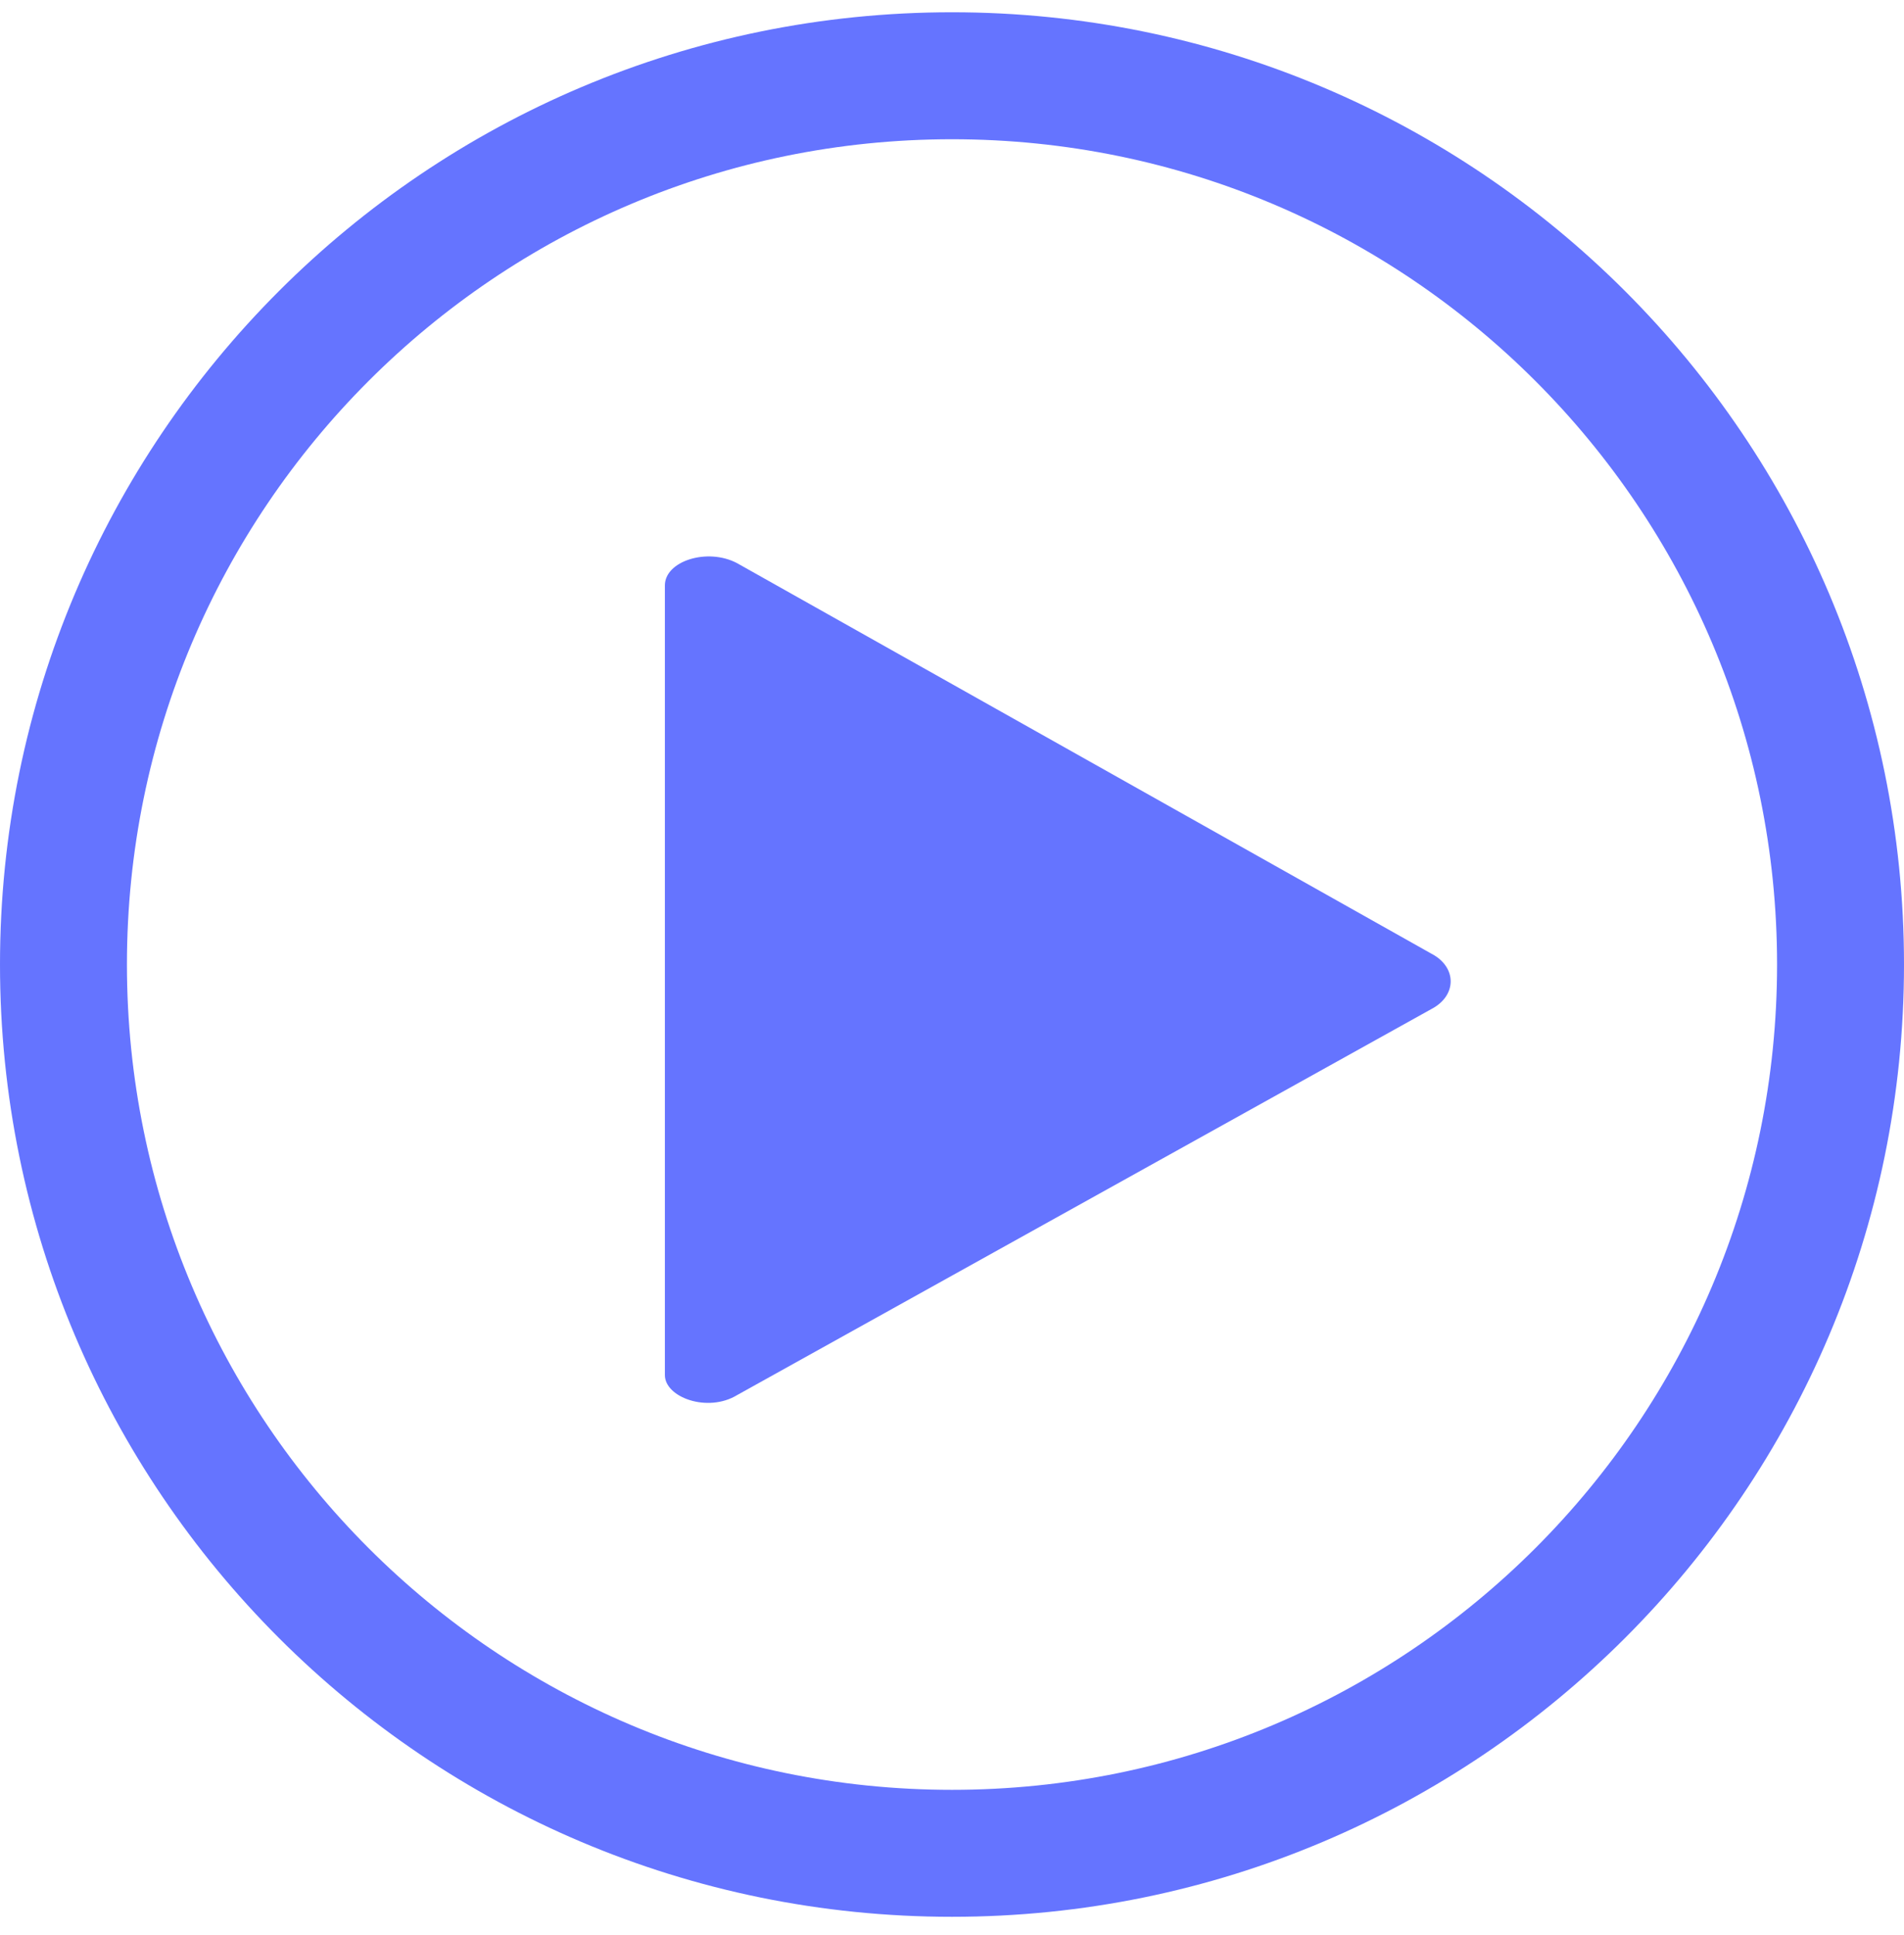 <svg width="63" height="64" viewBox="0 0 63 64" fill="none" xmlns="http://www.w3.org/2000/svg">
<path d="M22 45.486V19.366C22 18.554 23.412 18.112 24.387 18.628L47.35 31.54C48.217 31.983 48.217 32.942 47.35 33.385L24.387 46.15C23.412 46.74 22 46.224 22 45.486Z" fill="#6574FF"/>
<path fill-rule="evenodd" clip-rule="evenodd" d="M63 31.906C63 49.303 48.897 63.406 31.5 63.406C14.103 63.406 0 49.303 0 31.906C0 14.509 14.103 0.406 31.5 0.406C48.897 0.406 63 14.509 63 31.906ZM58.8 31.906C58.8 46.984 46.577 59.206 31.5 59.206C16.423 59.206 4.2 46.984 4.2 31.906C4.2 16.829 16.423 4.606 31.5 4.606C46.577 4.606 58.8 16.829 58.8 31.906Z" fill="#6574FF"/>
</svg>
